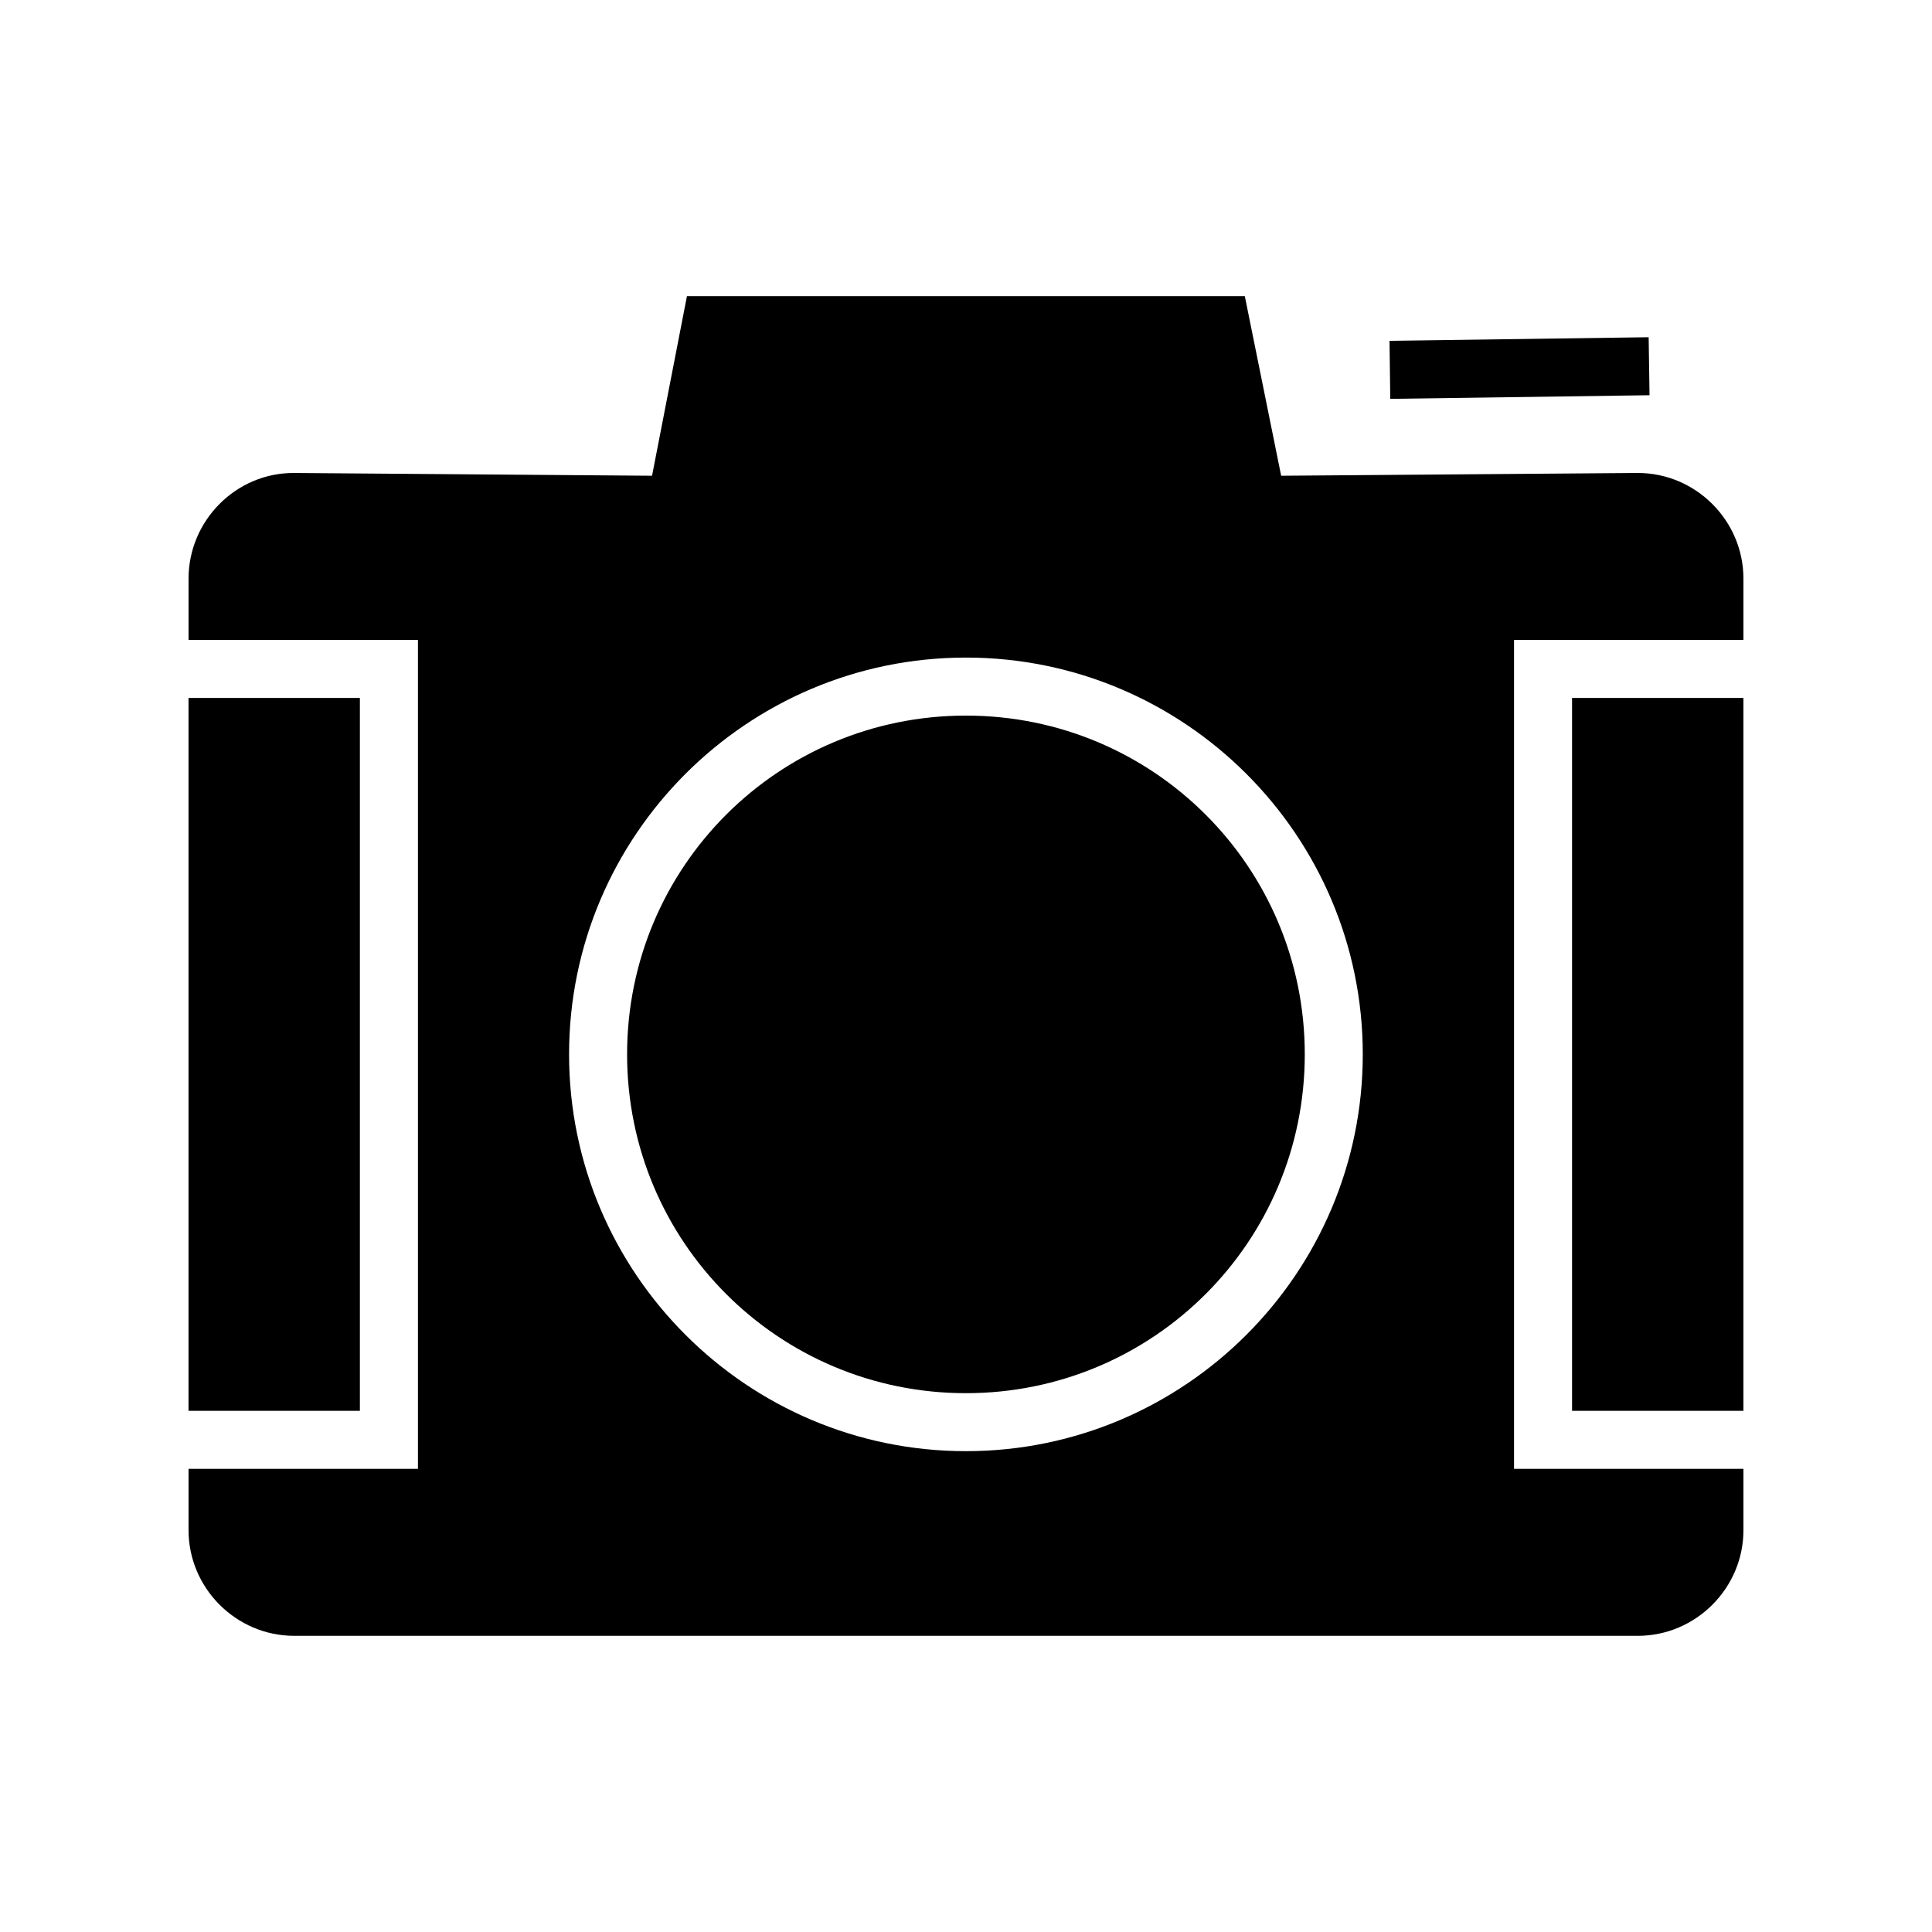 <?xml version="1.0" encoding="UTF-8"?>
<!-- Uploaded to: ICON Repo, www.iconrepo.com, Generator: ICON Repo Mixer Tools -->
<svg fill="#000000" width="800px" height="800px" version="1.1" viewBox="144 144 512 512" xmlns="http://www.w3.org/2000/svg">
 <path d="m326.05 222.48-9.25 47.598-94.777-0.734c-15.445-0.137-28.055 12.621-28.055 27.996v16.242h60.793v219.68h-60.793v16.25c0 15.375 12.625 28 28 28h356.06c15.375 0 28-12.625 28-28v-16.25h-60.793v-219.68h60.793v-16.242c0-15.375-12.625-28-28-28h-0.055l-94.453 0.738-9.633-47.598zm254.86 10.887-68.676 0.953 0.203 15.379 68.707-0.961zm-180.93 84.898c57.992 0 105.17 47.148 105.17 105.14 0 57.992-47.18 105.17-105.17 105.17s-105.17-47.18-105.17-105.17c0-57.992 47.18-105.14 105.17-105.14zm-206.02 10.691v188.93h45.414v-188.93zm366.65 0v188.93h45.414v-188.93zm-160.63 4.684c-49.684 0-89.793 40.082-89.793 89.766s40.109 89.801 89.793 89.801c49.684 0 89.801-40.117 89.801-89.801s-40.117-89.766-89.801-89.766z"/>
</svg>